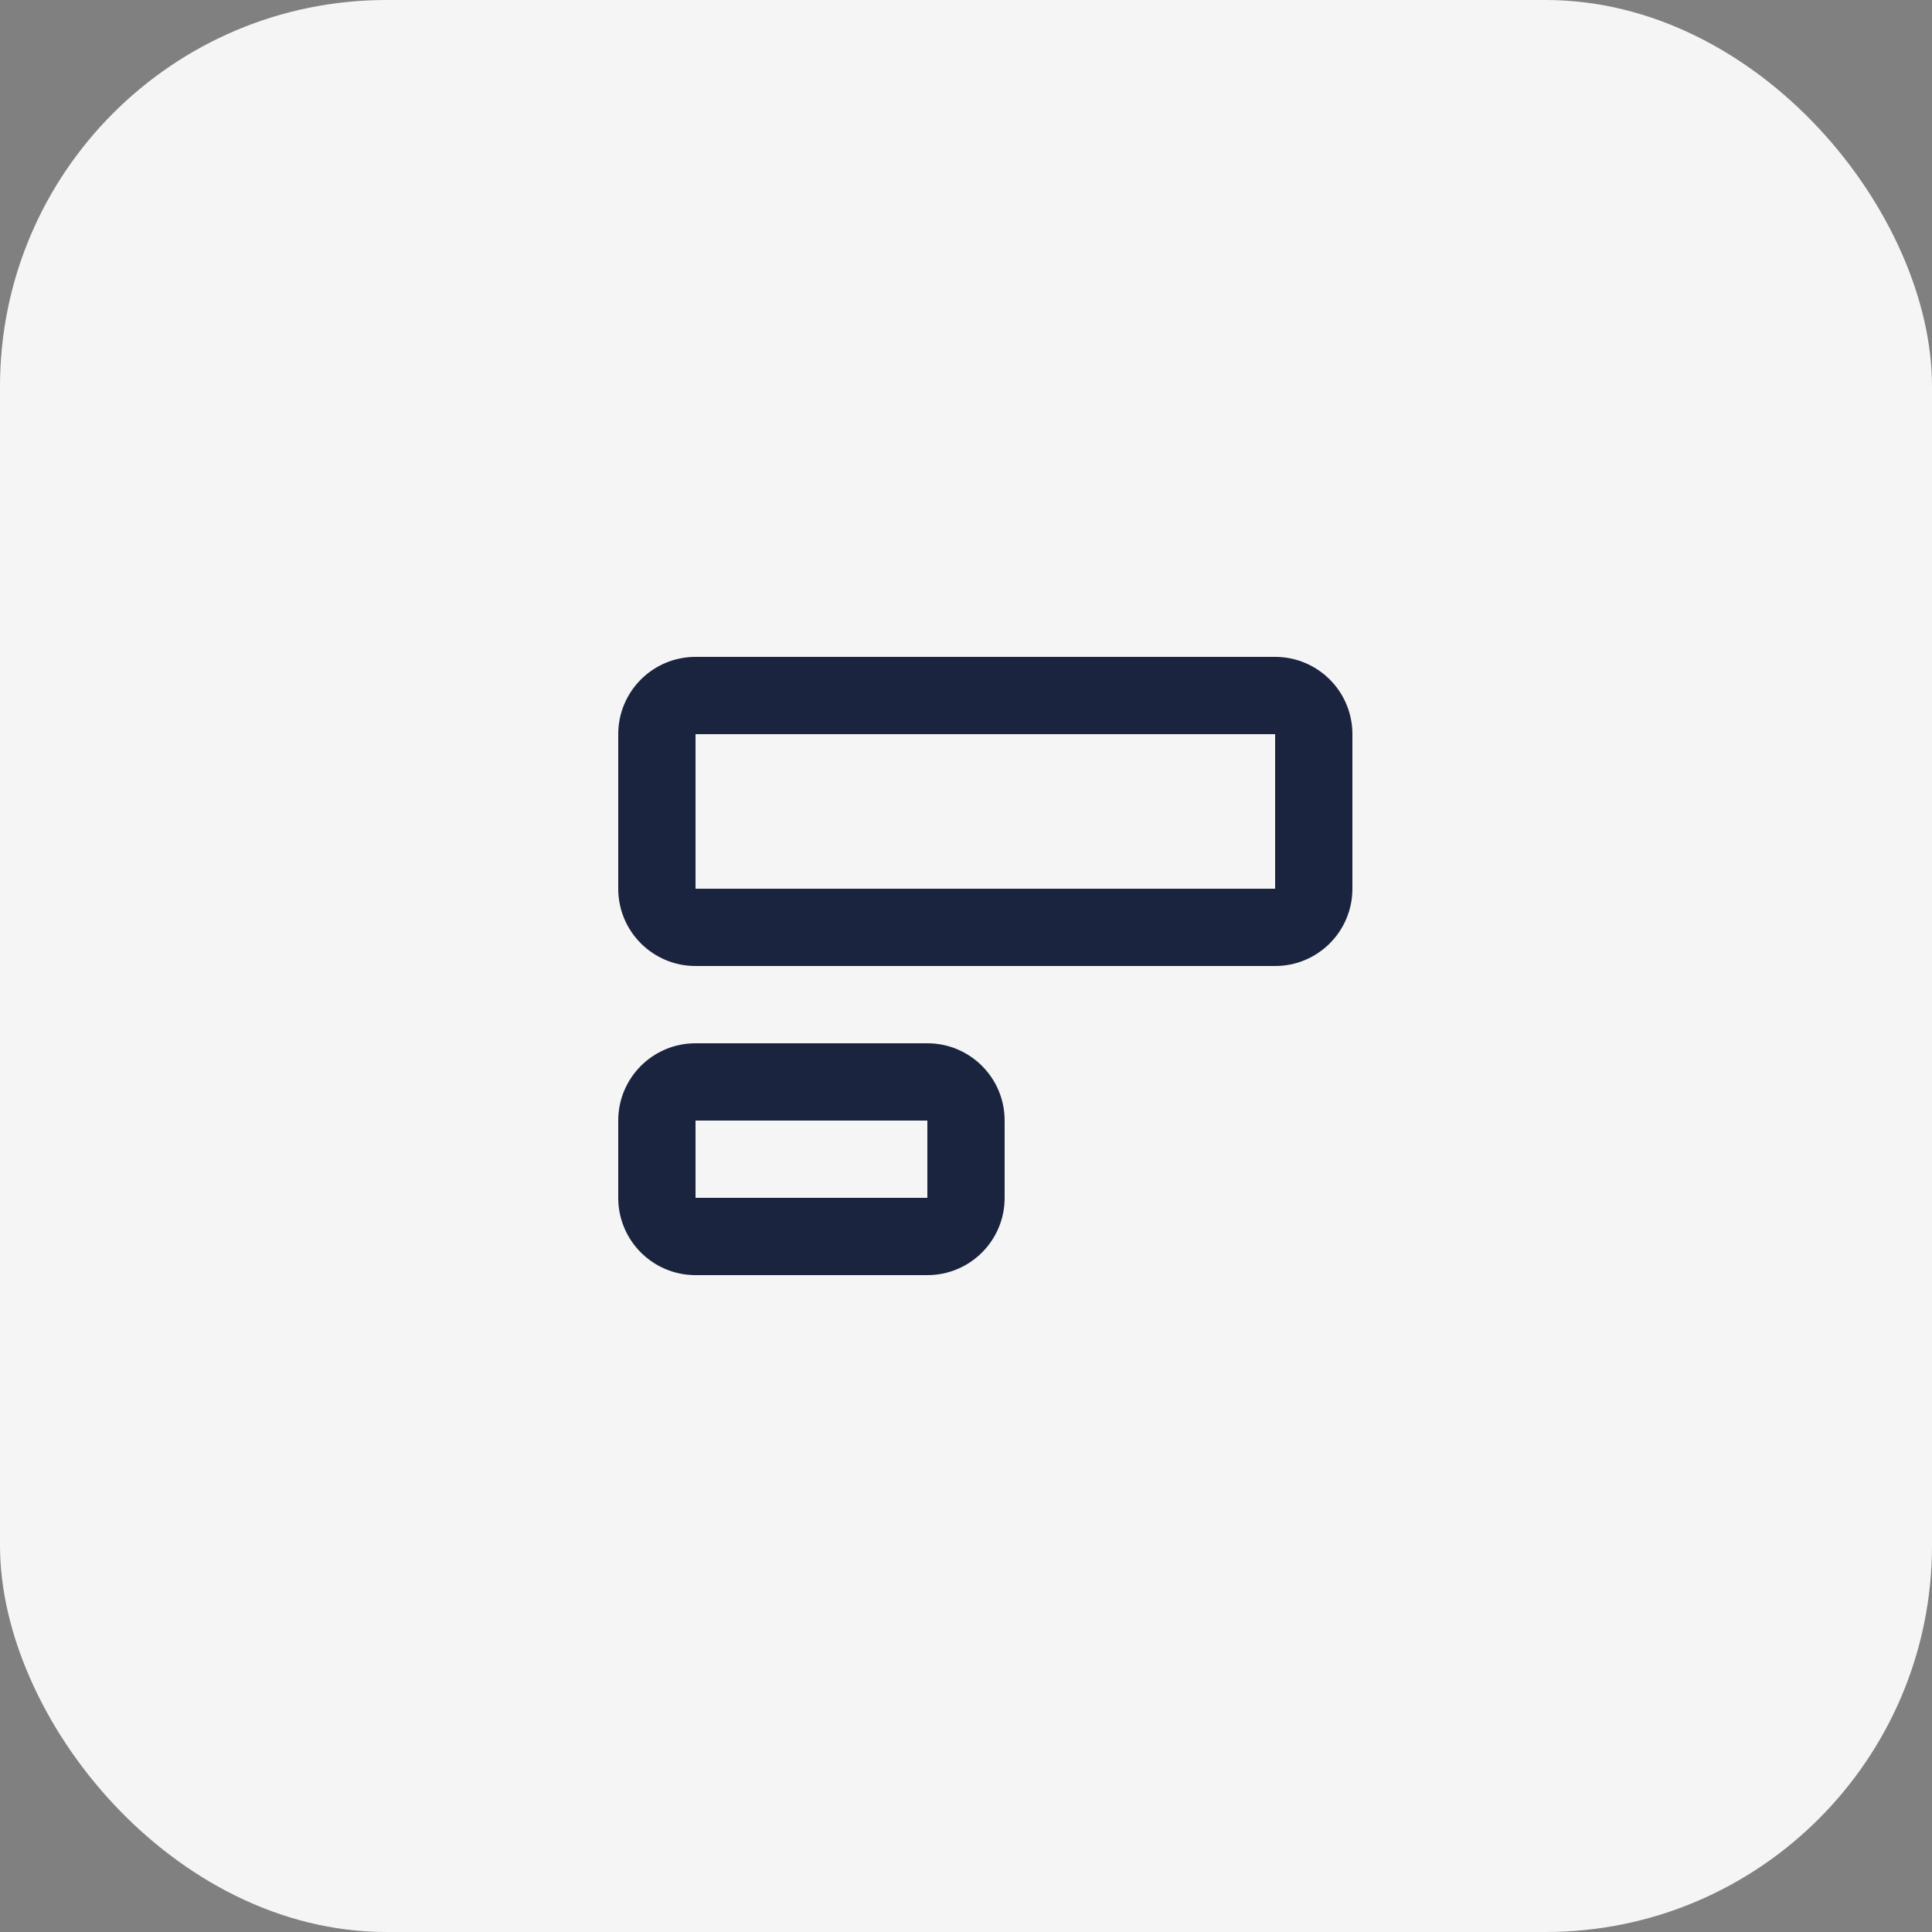 <svg width="50" height="50" viewBox="0 0 50 50" xmlns="http://www.w3.org/2000/svg"><rect x="0" y="0" width="50" height="50" fill="#808080" stroke="none"/><g fill="none" fill-rule="evenodd"><rect width="50" height="50" rx="10" fill="#F5F5F5"/><path d="M24,27 C25.105,27 26,27.895 26,29 L26,31 C26,32.105 25.105,33 24,33 L18,33 C16.895,33 16,32.105 16,31 L16,29 C16,27.895 16.895,27 18,27 L24,27 Z M24,29 L18,29 L18,31 L24,31 L24,29 Z M33,17 C34.105,17 35,17.895 35,19 L35,23 C35,24.105 34.105,25 33,25 L18,25 C16.895,25 16,24.105 16,23 L16,19 C16,17.895 16.895,17 18,17 L33,17 Z M33,19 L18,19 L18,23 L33,23 L33,19 Z" fill="#1B243F"/></g></svg>